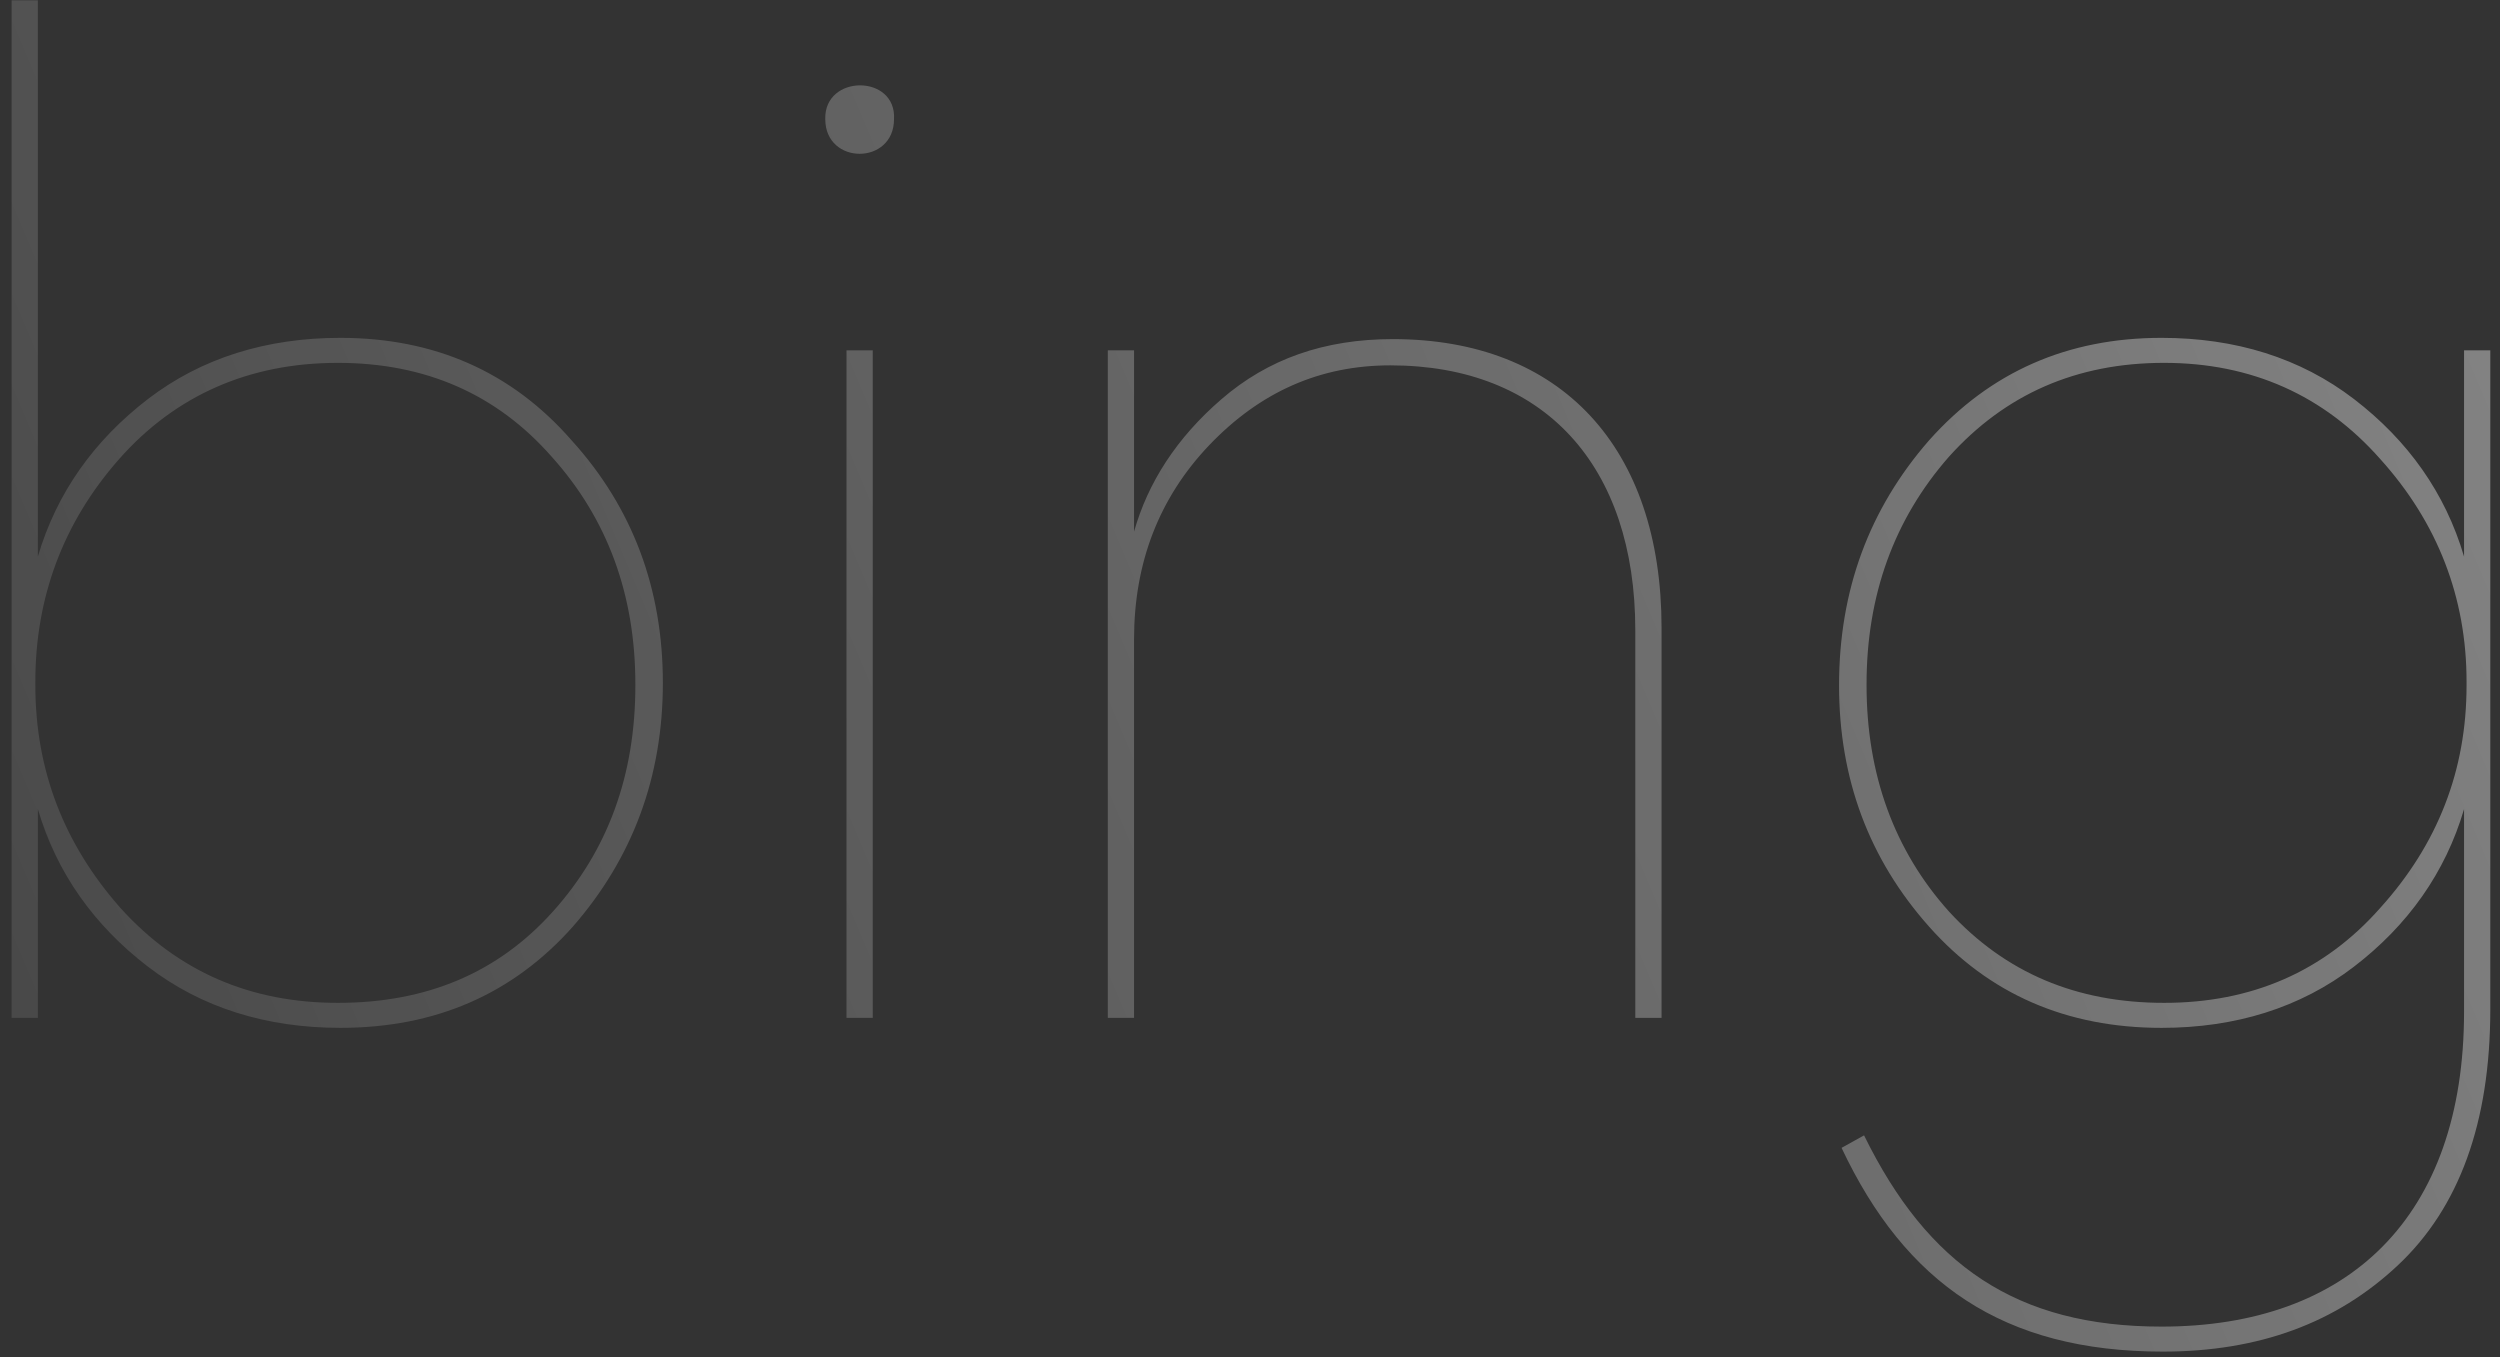 <svg width="140" height="76" viewBox="0 0 140 76" fill="none" xmlns="http://www.w3.org/2000/svg">
    <rect x="0" y="0" width="140" height="76" fill="#333333" stroke="none"/>
    <path opacity="0.4"
          d="M19.06 57.56C24.38 57.56 28.72 55.67 32.08 51.89C35.44 48.04 37.12 43.49 37.12 38.24C37.12 32.99 35.44 28.44 32.01 24.66C28.65 20.81 24.31 18.92 19.06 18.92C14.93 18.92 11.29 20.04 8.28 22.35C5.27 24.66 3.17 27.6 2.12 31.17V0.02H0.65V57H2.12V45.31C3.17 48.88 5.27 51.82 8.28 54.13C11.29 56.44 14.93 57.56 19.06 57.56ZM35.58 38.38C35.58 43.42 34.04 47.62 30.96 51.05C27.88 54.48 23.89 56.16 18.92 56.16C14.02 56.16 9.96 54.41 6.74 50.84C3.59 47.27 1.98 43.14 1.98 38.38V38.17C1.98 33.48 3.52 29.28 6.67 25.71C9.82 22.14 13.95 20.32 18.92 20.32C23.82 20.32 27.81 22.07 30.89 25.57C34.04 29.07 35.58 33.34 35.58 38.31V38.38ZM46.215 6.67C46.215 9.26 50.065 9.26 50.065 6.67C50.205 4.15 46.145 4.15 46.215 6.67ZM47.404 19.62V57H48.874V19.62H47.404ZM62.037 19.62V57H63.507V35.79C63.507 31.52 64.907 27.88 67.707 24.94C70.577 21.93 73.937 20.46 77.857 20.46C86.467 20.46 91.577 26.06 91.577 35.3V57H93.047V35.16C93.047 25.08 87.447 18.99 77.997 18.99C74.147 18.99 70.997 20.11 68.407 22.35C65.887 24.52 64.277 27.04 63.507 29.77V19.62H62.037ZM137.987 19.62V31.17C136.937 27.6 134.837 24.66 131.827 22.35C128.817 20.04 125.177 18.92 121.047 18.92C115.797 18.92 111.457 20.81 108.027 24.66C104.667 28.51 102.987 33.06 102.987 38.38C102.987 43.63 104.667 48.11 108.027 51.89C111.387 55.67 115.727 57.56 121.047 57.56C125.177 57.56 128.817 56.44 131.827 54.13C134.837 51.82 136.937 48.88 137.987 45.31V56.65C137.987 68.2 131.477 74.29 121.047 74.29C112.927 74.29 107.957 70.86 104.387 63.58L103.127 64.28C106.697 71.84 112.157 75.69 121.117 75.69C126.507 75.69 130.847 74.08 134.277 70.86C137.707 67.64 139.457 62.88 139.457 56.51V19.62H137.987ZM138.127 38.38C138.127 43.14 136.517 47.27 133.297 50.84C130.147 54.41 126.087 56.16 121.187 56.16C116.287 56.16 112.297 54.48 109.147 51.05C106.067 47.62 104.527 43.35 104.527 38.38V38.31C104.527 33.34 106.067 29.07 109.147 25.57C112.297 22.07 116.287 20.32 121.187 20.32C126.087 20.32 130.147 22.14 133.297 25.71C136.517 29.28 138.127 33.48 138.127 38.17V38.38Z"
          fill="url(#paint0_linear)"/>
    <defs>
        <linearGradient id="paint0_linear" x1="136" y1="-3" x2="-6" y2="57" gradientUnits="userSpaceOnUse">
            <stop stop-color="white"/>
            <stop offset="1" stop-color="white" stop-opacity="0.24"/>
        </linearGradient>
    </defs>
</svg>
